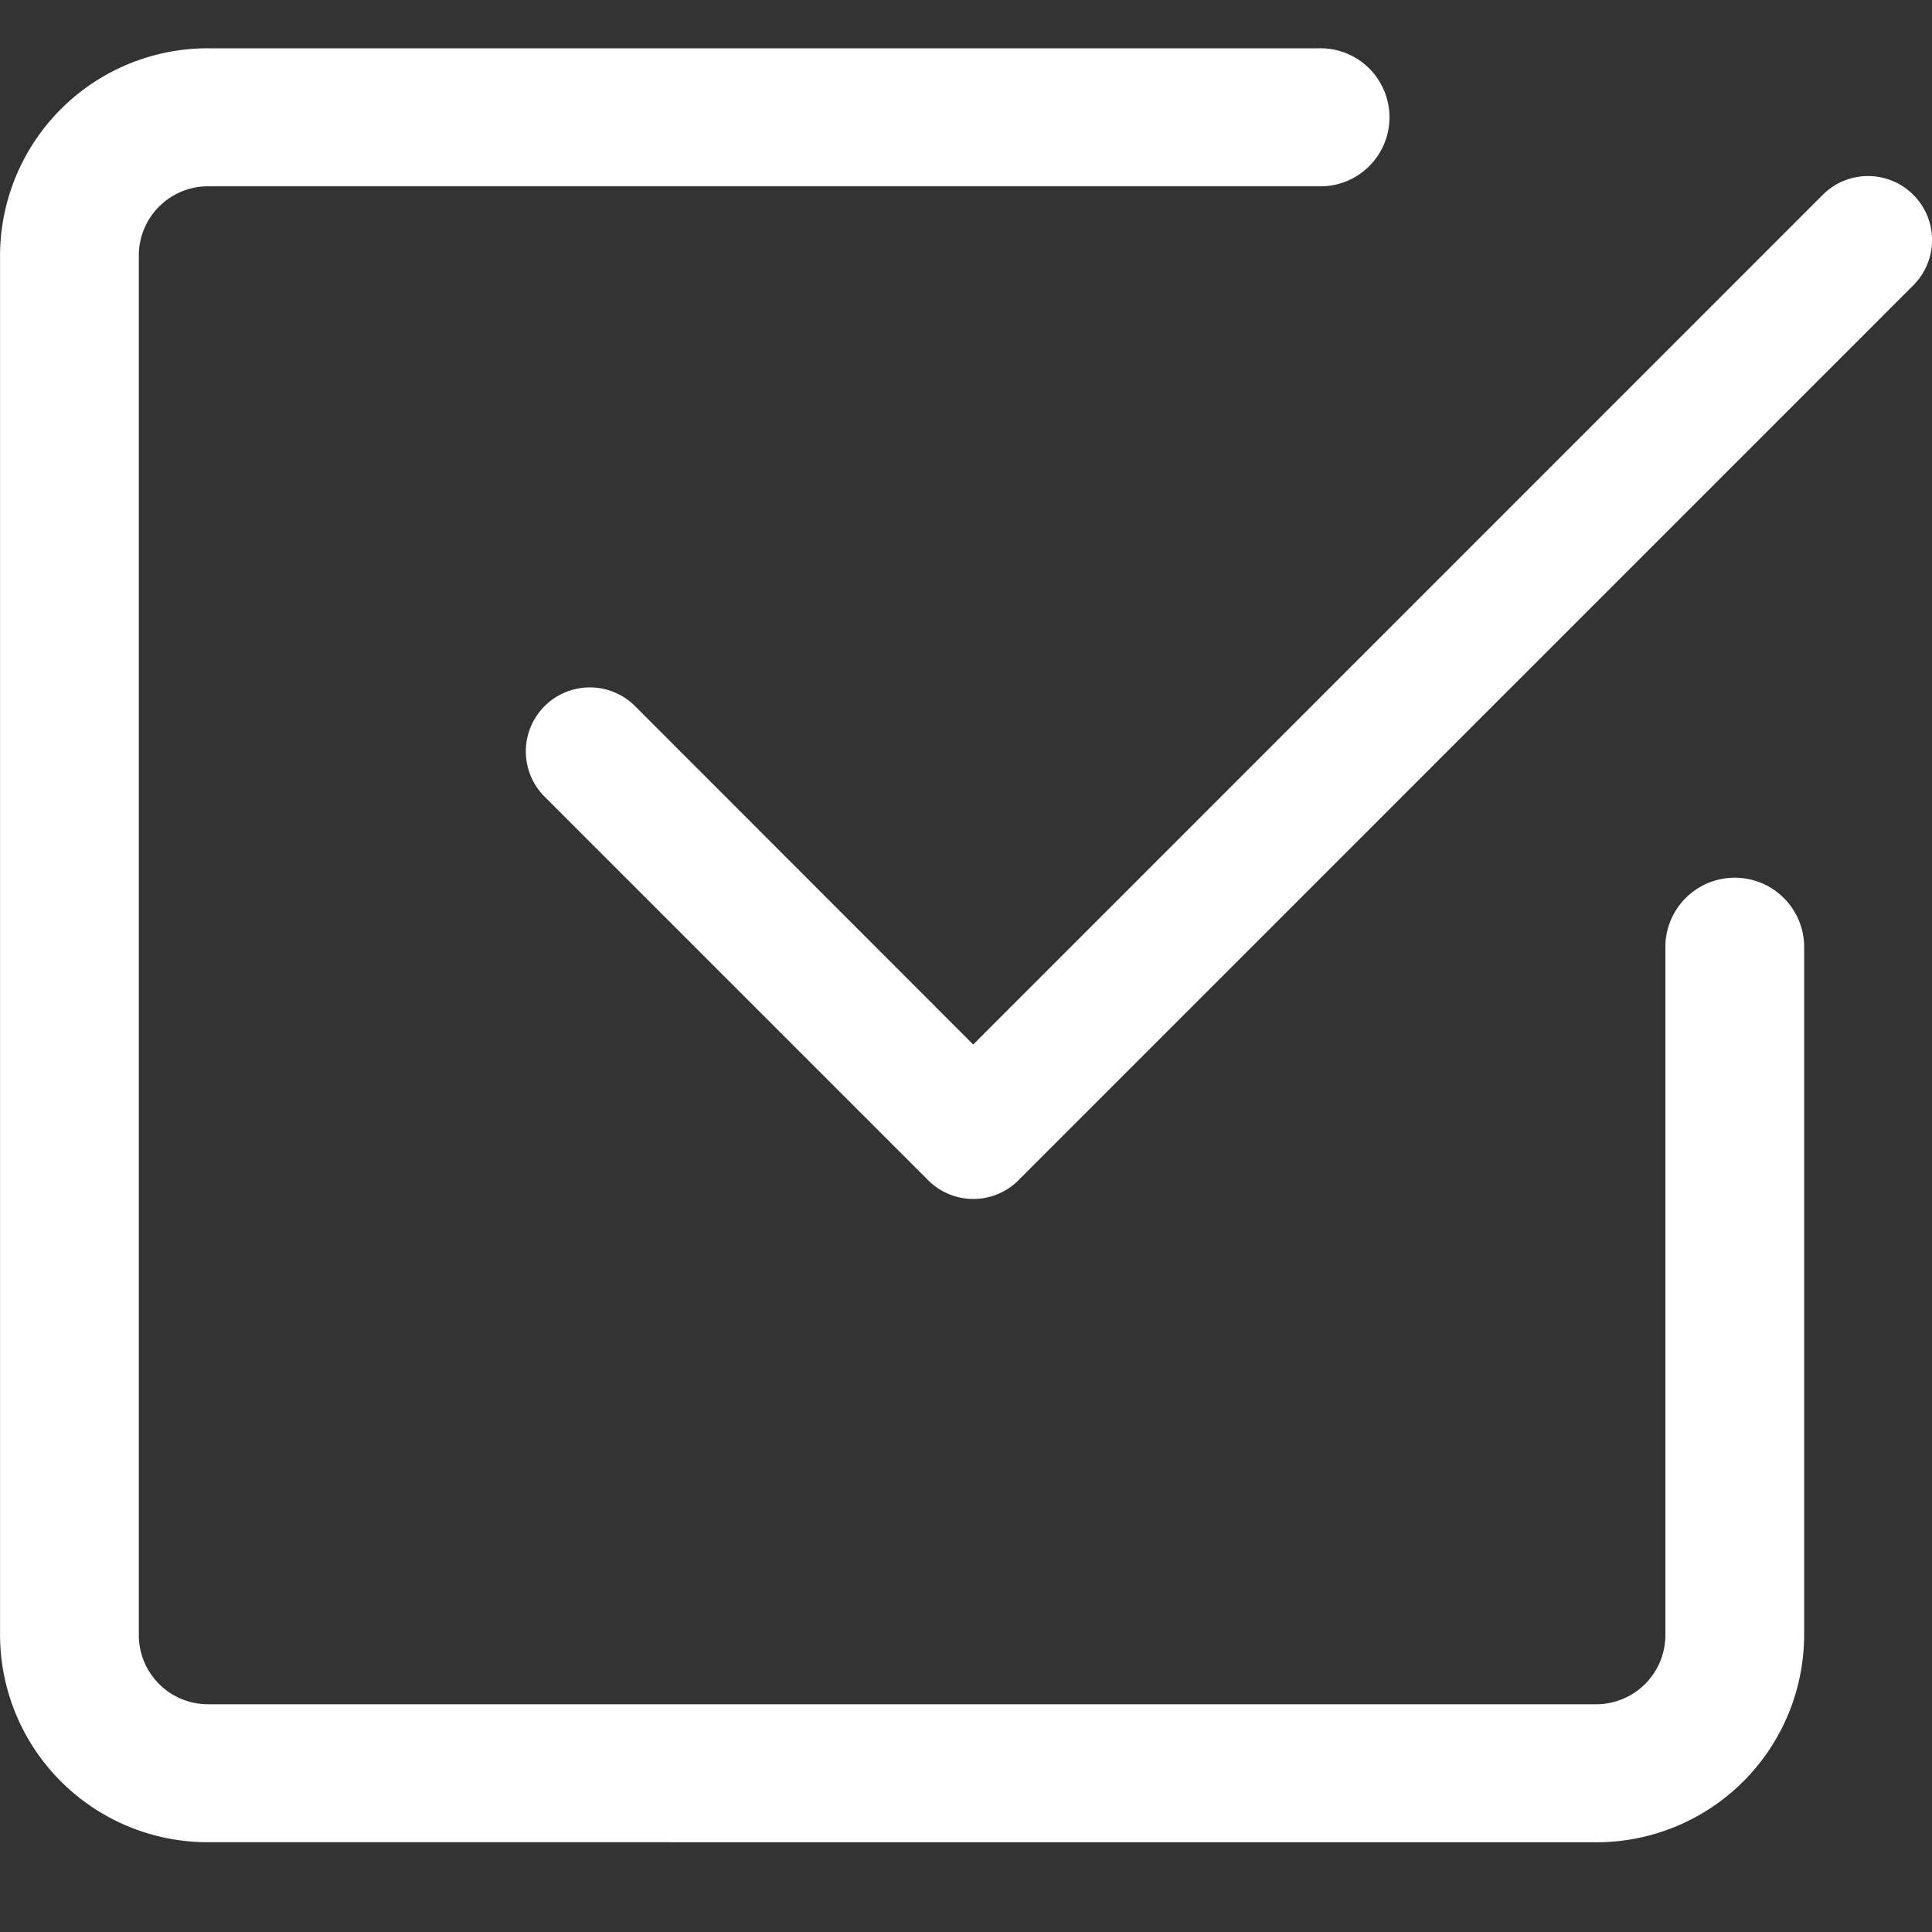 <svg xmlns="http://www.w3.org/2000/svg" xmlns:xlink="http://www.w3.org/1999/xlink" width="40" height="40" viewBox="0 0 40 40">
  <rect x="0" y="0" width="40" height="40" fill="#333333" stroke="none"/>
  <defs>
    <clipPath id="clip-Icon-test">
      <rect width="40" height="40"/>
    </clipPath>
  </defs>
  <g id="Icon-test" clip-path="url(#clip-Icon-test)">
    <g id="check-box" transform="translate(0.001 1)">
      <g id="Raggruppa_6187" data-name="Raggruppa 6187">
        <path id="Tracciato_52600" data-name="Tracciato 52600" d="M22.31,55.141A4.3,4.3,0,0,1,18,50.856V22.286A4.3,4.3,0,0,1,22.31,18H45.3a1.429,1.429,0,1,1,0,2.857H22.31a1.433,1.433,0,0,0-1.437,1.429v28.57a1.433,1.433,0,0,0,1.437,1.429H51.042a1.433,1.433,0,0,0,1.437-1.429V36.571a1.437,1.437,0,0,1,2.873,0V50.856a4.3,4.3,0,0,1-4.31,4.286Z" transform="translate(-18 -18)" fill="#fff"/>
        <path id="Tracciato_52601" data-name="Tracciato 52601" d="M64.195,50.782,82.722,32.254a1.325,1.325,0,0,0-1.874-1.874L63.258,47.973l-7-7.006a1.325,1.325,0,1,0-1.874,1.874l7.94,7.94a1.323,1.323,0,0,0,1.874,0Z" transform="translate(-43.11 -27.347)" fill="#fff"/>
      </g>
    </g>
  </g>
</svg>
